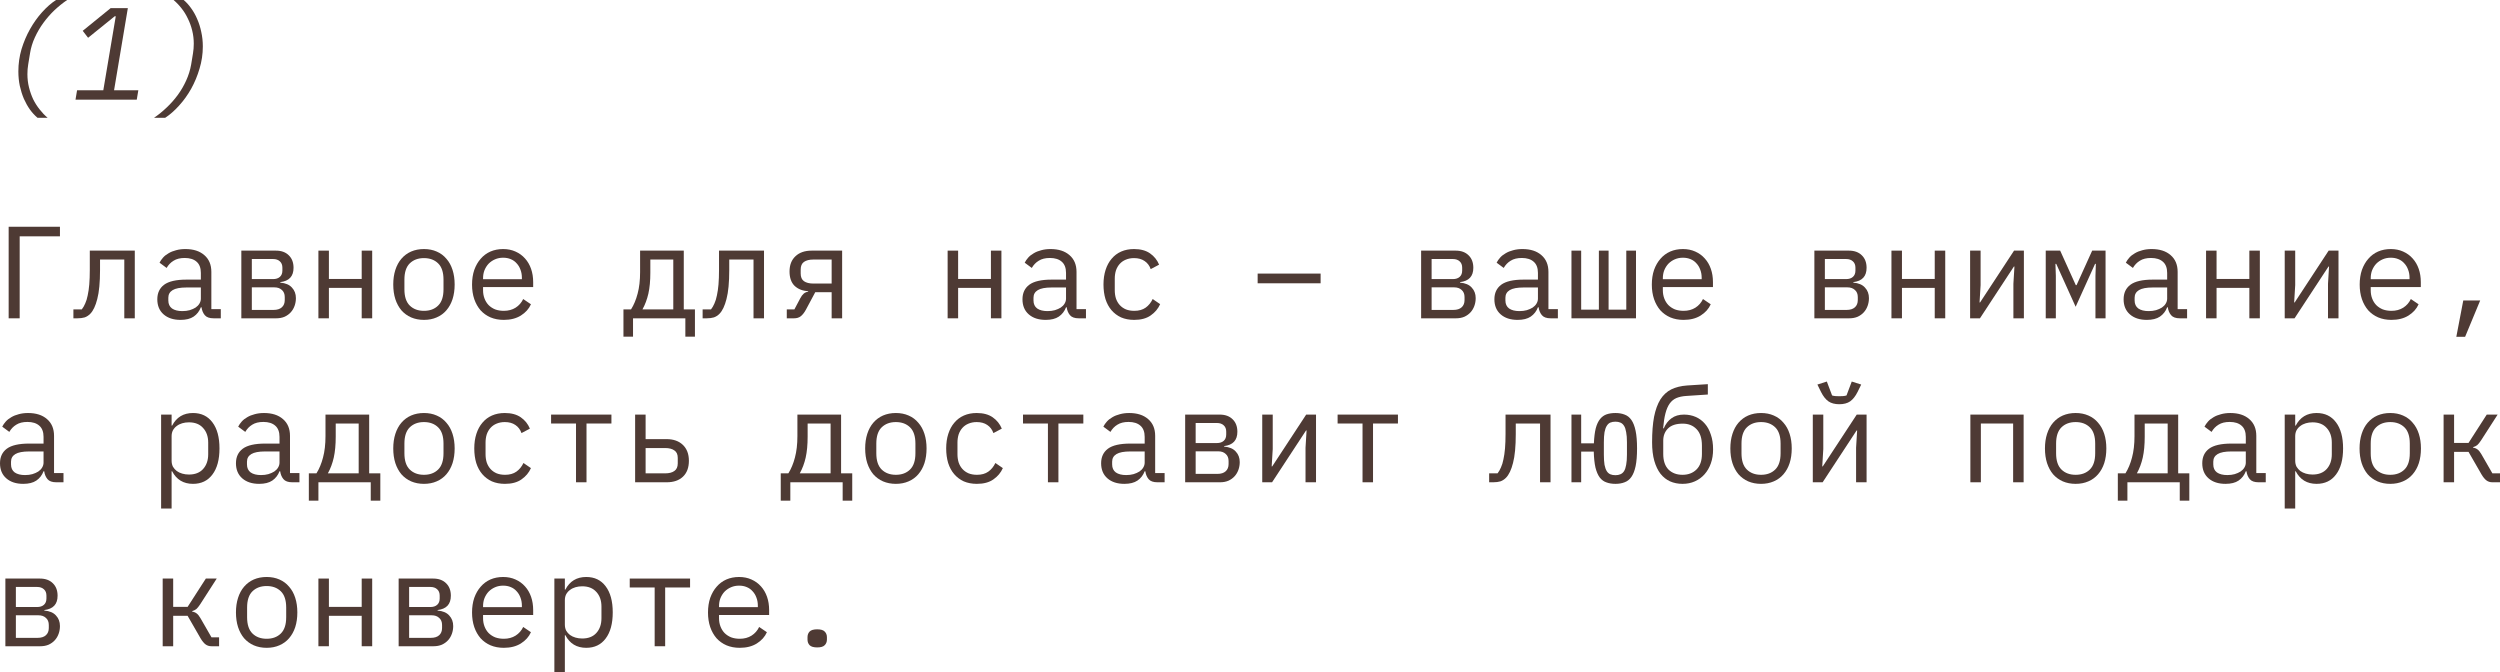 <?xml version="1.0" encoding="UTF-8"?> <svg xmlns="http://www.w3.org/2000/svg" viewBox="0 0 228.707 61.52" fill="none"><path d="M1.68 6.528C1.68 5.832 1.776 5.156 1.968 4.5C2.168 3.844 2.428 3.232 2.748 2.664C3.068 2.096 3.432 1.584 3.84 1.128C4.256 0.664 4.684 0.288 5.124 0H6.144C5.744 0.272 5.356 0.584 4.98 0.936C4.612 1.288 4.276 1.672 3.972 2.088C3.668 2.504 3.408 2.948 3.192 3.42C2.976 3.884 2.828 4.368 2.748 4.872L2.58 5.892C2.532 6.18 2.508 6.476 2.508 6.78C2.508 7.204 2.556 7.608 2.652 7.992C2.748 8.376 2.876 8.74 3.036 9.084C3.204 9.42 3.4 9.728 3.624 10.008C3.848 10.296 4.092 10.552 4.356 10.776H3.432C3.184 10.568 2.952 10.316 2.736 10.02C2.528 9.724 2.344 9.396 2.184 9.036C2.032 8.676 1.908 8.284 1.812 7.86C1.724 7.436 1.68 6.992 1.68 6.528Z" fill="#4E3A34"></path><path d="M6.907 9.12L7.051 8.256H9.451L10.591 1.488H10.495L8.059 3.456L7.567 2.82L10.123 0.744H11.695L10.435 8.256H12.655L12.511 9.12H6.907Z" fill="#4E3A34"></path><path d="M18.555 4.248C18.555 4.944 18.455 5.62 18.255 6.276C18.063 6.932 17.807 7.548 17.487 8.124C17.167 8.692 16.799 9.204 16.383 9.66C15.975 10.116 15.551 10.488 15.111 10.776H14.091C14.491 10.504 14.875 10.192 15.243 9.84C15.619 9.488 15.959 9.104 16.263 8.688C16.567 8.272 16.823 7.832 17.031 7.368C17.247 6.896 17.399 6.408 17.487 5.904L17.655 4.884C17.703 4.596 17.727 4.3 17.727 3.996C17.727 3.58 17.679 3.18 17.583 2.796C17.487 2.404 17.355 2.04 17.187 1.704C17.027 1.36 16.835 1.048 16.611 0.768C16.387 0.48 16.143 0.224 15.879 0H16.803C17.051 0.208 17.279 0.46 17.487 0.756C17.703 1.052 17.887 1.38 18.039 1.74C18.199 2.1 18.323 2.492 18.411 2.916C18.507 3.34 18.555 3.784 18.555 4.248Z" fill="#4E3A34"></path><path d="M0.792 20.744H5.484V21.62H1.8V29.12H0.792V20.744Z" fill="#4E3A34"></path><path d="M6.715 28.304H7.483C7.603 28.152 7.707 27.972 7.795 27.764C7.891 27.556 7.967 27.308 8.023 27.02C8.087 26.732 8.135 26.4 8.167 26.024C8.199 25.64 8.215 25.196 8.215 24.692V22.928H12.331V29.12H11.371V23.744H9.151V24.716C9.151 25.836 9.067 26.716 8.899 27.356C8.739 27.988 8.523 28.44 8.251 28.712C8.099 28.864 7.931 28.972 7.747 29.036C7.563 29.092 7.343 29.12 7.087 29.12H6.715V28.304Z" fill="#4E3A34"></path><path d="M19.539 29.12C19.163 29.12 18.895 29.024 18.735 28.832C18.575 28.64 18.475 28.4 18.435 28.112H18.375C18.239 28.472 18.019 28.756 17.715 28.964C17.419 29.164 17.019 29.264 16.515 29.264C15.867 29.264 15.351 29.096 14.967 28.76C14.583 28.424 14.391 27.964 14.391 27.38C14.391 26.804 14.599 26.36 15.015 26.048C15.439 25.736 16.119 25.58 17.055 25.58H18.375V24.968C18.375 24.512 18.247 24.172 17.991 23.948C17.735 23.716 17.371 23.6 16.899 23.6C16.483 23.6 16.143 23.684 15.879 23.852C15.615 24.012 15.403 24.232 15.243 24.512L14.595 24.032C14.675 23.872 14.783 23.716 14.919 23.564C15.055 23.412 15.223 23.28 15.423 23.168C15.623 23.048 15.851 22.956 16.107 22.892C16.363 22.82 16.647 22.784 16.959 22.784C17.687 22.784 18.263 22.968 18.687 23.336C19.119 23.704 19.335 24.216 19.335 24.872V28.28H20.199V29.12H19.539ZM16.683 28.46C16.931 28.46 17.155 28.432 17.355 28.376C17.563 28.312 17.743 28.232 17.895 28.136C18.047 28.032 18.163 27.912 18.243 27.776C18.331 27.632 18.375 27.48 18.375 27.32V26.3H17.055C16.479 26.3 16.059 26.38 15.795 26.54C15.531 26.7 15.399 26.932 15.399 27.236V27.488C15.399 27.808 15.511 28.052 15.735 28.22C15.967 28.38 16.283 28.46 16.683 28.46Z" fill="#4E3A34"></path><path d="M22.078 22.928H25.234C25.738 22.928 26.134 23.072 26.422 23.36C26.71 23.64 26.854 24.02 26.854 24.5C26.854 25.276 26.45 25.712 25.642 25.808V25.856C26.122 25.896 26.478 26.048 26.71 26.312C26.95 26.568 27.07 26.888 27.07 27.272C27.07 27.52 27.03 27.756 26.95 27.98C26.87 28.204 26.754 28.4 26.602 28.568C26.45 28.736 26.262 28.872 26.038 28.976C25.814 29.072 25.558 29.12 25.27 29.12H22.078V22.928ZM25.03 28.352C25.358 28.352 25.61 28.272 25.786 28.112C25.962 27.952 26.05 27.732 26.05 27.452V27.176C26.05 26.896 25.962 26.68 25.786 26.528C25.618 26.368 25.39 26.288 25.102 26.288H23.038V28.352H25.03ZM24.982 25.532C25.246 25.532 25.454 25.464 25.606 25.328C25.758 25.192 25.834 25 25.834 24.752V24.488C25.834 24.24 25.758 24.048 25.606 23.912C25.454 23.768 25.246 23.696 24.982 23.696H23.038V25.532H24.982Z" fill="#4E3A34"></path><path d="M29.129 22.928H30.089V25.52H33.089V22.928H34.049V29.12H33.089V26.336H30.089V29.12H29.129V22.928Z" fill="#4E3A34"></path><path d="M38.784 29.264C38.353 29.264 37.961 29.188 37.609 29.036C37.264 28.884 36.969 28.668 36.721 28.388C36.481 28.1 36.297 27.76 36.168 27.368C36.04 26.968 35.976 26.52 35.976 26.024C35.976 25.536 36.04 25.092 36.168 24.692C36.297 24.292 36.481 23.952 36.721 23.672C36.969 23.384 37.264 23.164 37.609 23.012C37.961 22.86 38.353 22.784 38.784 22.784C39.217 22.784 39.605 22.86 39.948 23.012C40.301 23.164 40.597 23.384 40.837 23.672C41.085 23.952 41.272 24.292 41.4 24.692C41.528 25.092 41.593 25.536 41.593 26.024C41.593 26.52 41.528 26.968 41.4 27.368C41.272 27.76 41.085 28.1 40.837 28.388C40.597 28.668 40.301 28.884 39.948 29.036C39.605 29.188 39.217 29.264 38.784 29.264ZM38.784 28.436C39.321 28.436 39.753 28.276 40.08 27.956C40.409 27.636 40.573 27.14 40.573 26.468V25.58C40.573 24.908 40.409 24.412 40.08 24.092C39.753 23.772 39.321 23.612 38.784 23.612C38.249 23.612 37.817 23.772 37.488 24.092C37.161 24.412 36.997 24.908 36.997 25.58V26.468C36.997 27.14 37.161 27.636 37.488 27.956C37.817 28.276 38.249 28.436 38.784 28.436Z" fill="#4E3A34"></path><path d="M46.088 29.264C45.64 29.264 45.236 29.188 44.876 29.036C44.524 28.884 44.22 28.668 43.964 28.388C43.716 28.1 43.524 27.76 43.388 27.368C43.252 26.968 43.184 26.524 43.184 26.036C43.184 25.54 43.252 25.092 43.388 24.692C43.532 24.292 43.728 23.952 43.976 23.672C44.224 23.384 44.52 23.164 44.864 23.012C45.216 22.86 45.604 22.784 46.028 22.784C46.444 22.784 46.82 22.86 47.156 23.012C47.5 23.164 47.792 23.376 48.032 23.648C48.272 23.912 48.456 24.228 48.584 24.596C48.712 24.964 48.776 25.368 48.776 25.808V26.264H44.192V26.552C44.192 26.824 44.236 27.076 44.324 27.308C44.412 27.54 44.536 27.74 44.696 27.908C44.864 28.076 45.064 28.208 45.296 28.304C45.536 28.392 45.8 28.436 46.088 28.436C46.504 28.436 46.864 28.34 47.168 28.148C47.472 27.956 47.704 27.692 47.864 27.356L48.572 27.836C48.388 28.252 48.08 28.596 47.648 28.868C47.224 29.132 46.704 29.264 46.088 29.264ZM46.028 23.576C45.764 23.576 45.52 23.624 45.296 23.72C45.072 23.816 44.876 23.948 44.708 24.116C44.548 24.284 44.42 24.484 44.324 24.716C44.236 24.94 44.192 25.188 44.192 25.46V25.544H47.744V25.412C47.744 25.14 47.7 24.892 47.612 24.668C47.532 24.444 47.416 24.252 47.264 24.092C47.12 23.924 46.94 23.796 46.724 23.708C46.516 23.62 46.284 23.576 46.028 23.576Z" fill="#4E3A34"></path><path d="M57.035 28.304H57.73C57.987 27.896 58.187 27.416 58.331 26.864C58.483 26.304 58.558 25.648 58.558 24.896V22.928H62.554V28.304H63.575V30.8H62.698V29.12H57.911V30.8H57.035V28.304ZM61.594 28.304V23.744H59.495V24.944C59.495 25.688 59.435 26.328 59.315 26.864C59.194 27.392 59.014 27.872 58.774 28.304H61.594Z" fill="#4E3A34"></path><path d="M64.278 28.304H65.046C65.166 28.152 65.27 27.972 65.358 27.764C65.454 27.556 65.53 27.308 65.586 27.02C65.65 26.732 65.698 26.4 65.73 26.024C65.762 25.64 65.778 25.196 65.778 24.692V22.928H69.894V29.12H68.934V23.744H66.714V24.716C66.714 25.836 66.63 26.716 66.462 27.356C66.302 27.988 66.086 28.44 65.814 28.712C65.662 28.864 65.494 28.972 65.31 29.036C65.126 29.092 64.906 29.12 64.65 29.12H64.278V28.304Z" fill="#4E3A34"></path><path d="M71.977 28.304H72.673L73.213 27.284C73.309 27.1 73.413 26.96 73.525 26.864C73.637 26.768 73.773 26.708 73.933 26.684V26.636C73.429 26.612 73.017 26.452 72.697 26.156C72.385 25.852 72.229 25.412 72.229 24.836C72.229 24.244 72.409 23.78 72.769 23.444C73.129 23.1 73.625 22.928 74.257 22.928H77.041V29.12H76.081V26.732H74.581L73.729 28.328C73.585 28.592 73.429 28.792 73.261 28.928C73.101 29.056 72.893 29.12 72.637 29.12H71.977V28.304ZM76.081 23.744H74.401C74.041 23.744 73.757 23.816 73.549 23.96C73.349 24.104 73.249 24.336 73.249 24.656V25.028C73.249 25.348 73.349 25.58 73.549 25.724C73.757 25.868 74.041 25.94 74.401 25.94H76.081V23.744Z" fill="#4E3A34"></path><path d="M86.692 22.928H87.652V25.52H90.652V22.928H91.612V29.12H90.652V26.336H87.652V29.12H86.692V22.928Z" fill="#4E3A34"></path><path d="M98.687 29.12C98.311 29.12 98.043 29.024 97.883 28.832C97.723 28.64 97.623 28.4 97.583 28.112H97.523C97.387 28.472 97.167 28.756 96.863 28.964C96.567 29.164 96.167 29.264 95.663 29.264C95.015 29.264 94.499 29.096 94.115 28.76C93.731 28.424 93.539 27.964 93.539 27.38C93.539 26.804 93.747 26.36 94.163 26.048C94.587 25.736 95.267 25.58 96.203 25.58H97.523V24.968C97.523 24.512 97.395 24.172 97.139 23.948C96.883 23.716 96.519 23.6 96.047 23.6C95.631 23.6 95.291 23.684 95.027 23.852C94.763 24.012 94.551 24.232 94.391 24.512L93.743 24.032C93.823 23.872 93.931 23.716 94.067 23.564C94.203 23.412 94.371 23.28 94.571 23.168C94.771 23.048 94.999 22.956 95.255 22.892C95.511 22.82 95.795 22.784 96.107 22.784C96.835 22.784 97.411 22.968 97.835 23.336C98.267 23.704 98.483 24.216 98.483 24.872V28.28H99.347V29.12H98.687ZM95.831 28.46C96.079 28.46 96.303 28.432 96.503 28.376C96.711 28.312 96.891 28.232 97.043 28.136C97.195 28.032 97.311 27.912 97.391 27.776C97.479 27.632 97.523 27.48 97.523 27.32V26.3H96.203C95.627 26.3 95.207 26.38 94.943 26.54C94.679 26.7 94.547 26.932 94.547 27.236V27.488C94.547 27.808 94.659 28.052 94.883 28.22C95.115 28.38 95.431 28.46 95.831 28.46Z" fill="#4E3A34"></path><path d="M103.758 29.264C103.31 29.264 102.91 29.188 102.558 29.036C102.214 28.876 101.922 28.656 101.682 28.376C101.442 28.096 101.258 27.756 101.13 27.356C101.01 26.956 100.95 26.512 100.95 26.024C100.95 25.536 101.014 25.092 101.142 24.692C101.27 24.292 101.454 23.952 101.694 23.672C101.934 23.384 102.226 23.164 102.57 23.012C102.914 22.86 103.306 22.784 103.746 22.784C104.346 22.784 104.834 22.916 105.21 23.18C105.586 23.444 105.862 23.788 106.038 24.212L105.27 24.62C105.158 24.3 104.97 24.052 104.706 23.876C104.45 23.7 104.13 23.612 103.746 23.612C103.466 23.612 103.214 23.66 102.99 23.756C102.774 23.844 102.59 23.972 102.438 24.14C102.286 24.308 102.17 24.508 102.09 24.74C102.018 24.972 101.982 25.224 101.982 25.496V26.552C101.982 26.824 102.018 27.076 102.09 27.308C102.17 27.54 102.286 27.74 102.438 27.908C102.59 28.076 102.778 28.208 103.002 28.304C103.226 28.392 103.482 28.436 103.77 28.436C104.186 28.436 104.53 28.34 104.802 28.148C105.074 27.956 105.29 27.692 105.45 27.356L106.134 27.824C105.95 28.24 105.662 28.584 105.27 28.856C104.886 29.128 104.382 29.264 103.758 29.264Z" fill="#4E3A34"></path><path d="M115.053 25.916V25.028H120.813V25.916H115.053Z" fill="#4E3A34"></path><path d="M130.008 22.928H133.164C133.668 22.928 134.064 23.072 134.352 23.36C134.64 23.64 134.784 24.02 134.784 24.5C134.784 25.276 134.38 25.712 133.572 25.808V25.856C134.052 25.896 134.408 26.048 134.64 26.312C134.88 26.568 135 26.888 135 27.272C135 27.52 134.96 27.756 134.88 27.98C134.8 28.204 134.684 28.4 134.532 28.568C134.38 28.736 134.192 28.872 133.968 28.976C133.744 29.072 133.488 29.12 133.2 29.12H130.008V22.928ZM132.96 28.352C133.288 28.352 133.54 28.272 133.716 28.112C133.892 27.952 133.98 27.732 133.98 27.452V27.176C133.98 26.896 133.892 26.68 133.716 26.528C133.548 26.368 133.32 26.288 133.032 26.288H130.968V28.352H132.96ZM132.912 25.532C133.176 25.532 133.384 25.464 133.536 25.328C133.688 25.192 133.764 25 133.764 24.752V24.488C133.764 24.24 133.688 24.048 133.536 23.912C133.384 23.768 133.176 23.696 132.912 23.696H130.968V25.532H132.912Z" fill="#4E3A34"></path><path d="M141.859 29.12C141.483 29.12 141.215 29.024 141.055 28.832C140.895 28.64 140.795 28.4 140.755 28.112H140.695C140.559 28.472 140.339 28.756 140.035 28.964C139.739 29.164 139.339 29.264 138.835 29.264C138.187 29.264 137.671 29.096 137.287 28.76C136.903 28.424 136.711 27.964 136.711 27.38C136.711 26.804 136.919 26.36 137.335 26.048C137.759 25.736 138.439 25.58 139.375 25.58H140.695V24.968C140.695 24.512 140.567 24.172 140.311 23.948C140.055 23.716 139.691 23.6 139.219 23.6C138.803 23.6 138.463 23.684 138.199 23.852C137.935 24.012 137.723 24.232 137.563 24.512L136.915 24.032C136.995 23.872 137.103 23.716 137.239 23.564C137.375 23.412 137.543 23.28 137.743 23.168C137.943 23.048 138.171 22.956 138.427 22.892C138.683 22.82 138.967 22.784 139.279 22.784C140.007 22.784 140.583 22.968 141.007 23.336C141.439 23.704 141.655 24.216 141.655 24.872V28.28H142.519V29.12H141.859ZM139.003 28.46C139.251 28.46 139.475 28.432 139.675 28.376C139.883 28.312 140.063 28.232 140.215 28.136C140.367 28.032 140.483 27.912 140.563 27.776C140.651 27.632 140.695 27.48 140.695 27.32V26.3H139.375C138.799 26.3 138.379 26.38 138.115 26.54C137.851 26.7 137.719 26.932 137.719 27.236V27.488C137.719 27.808 137.831 28.052 138.055 28.22C138.287 28.38 138.603 28.46 139.003 28.46Z" fill="#4E3A34"></path><path d="M143.762 22.928H144.65V28.328H146.27V22.928H147.158V28.328H148.778V22.928H149.666V29.12H143.762V22.928Z" fill="#4E3A34"></path><path d="M154.018 29.264C153.57 29.264 153.165 29.188 152.806 29.036C152.454 28.884 152.15 28.668 151.893 28.388C151.646 28.1 151.454 27.76 151.318 27.368C151.182 26.968 151.114 26.524 151.114 26.036C151.114 25.54 151.182 25.092 151.318 24.692C151.462 24.292 151.658 23.952 151.905 23.672C152.154 23.384 152.45 23.164 152.794 23.012C153.145 22.86 153.534 22.784 153.958 22.784C154.373 22.784 154.75 22.86 155.086 23.012C155.43 23.164 155.721 23.376 155.961 23.648C156.202 23.912 156.386 24.228 156.514 24.596C156.642 24.964 156.706 25.368 156.706 25.808V26.264H152.122V26.552C152.122 26.824 152.166 27.076 152.254 27.308C152.342 27.54 152.466 27.74 152.626 27.908C152.794 28.076 152.994 28.208 153.225 28.304C153.466 28.392 153.73 28.436 154.018 28.436C154.433 28.436 154.794 28.34 155.098 28.148C155.402 27.956 155.634 27.692 155.793 27.356L156.502 27.836C156.318 28.252 156.01 28.596 155.578 28.868C155.154 29.132 154.633 29.264 154.018 29.264ZM153.958 23.576C153.694 23.576 153.45 23.624 153.225 23.72C153.002 23.816 152.806 23.948 152.638 24.116C152.478 24.284 152.35 24.484 152.254 24.716C152.166 24.94 152.122 25.188 152.122 25.46V25.544H155.674V25.412C155.674 25.14 155.63 24.892 155.542 24.668C155.462 24.444 155.346 24.252 155.194 24.092C155.05 23.924 154.87 23.796 154.653 23.708C154.445 23.62 154.214 23.576 153.958 23.576Z" fill="#4E3A34"></path><path d="M165.984 22.928H169.14C169.644 22.928 170.04 23.072 170.328 23.36C170.616 23.64 170.76 24.02 170.76 24.5C170.76 25.276 170.356 25.712 169.548 25.808V25.856C170.028 25.896 170.384 26.048 170.616 26.312C170.856 26.568 170.976 26.888 170.976 27.272C170.976 27.52 170.936 27.756 170.856 27.98C170.776 28.204 170.66 28.4 170.508 28.568C170.356 28.736 170.168 28.872 169.944 28.976C169.72 29.072 169.464 29.12 169.176 29.12H165.984V22.928ZM168.936 28.352C169.264 28.352 169.516 28.272 169.692 28.112C169.868 27.952 169.956 27.732 169.956 27.452V27.176C169.956 26.896 169.868 26.68 169.692 26.528C169.524 26.368 169.296 26.288 169.008 26.288H166.944V28.352H168.936ZM168.888 25.532C169.152 25.532 169.36 25.464 169.512 25.328C169.664 25.192 169.74 25 169.74 24.752V24.488C169.74 24.24 169.664 24.048 169.512 23.912C169.36 23.768 169.152 23.696 168.888 23.696H166.944V25.532H168.888Z" fill="#4E3A34"></path><path d="M173.035 22.928H173.996V25.52H176.995V22.928H177.956V29.12H176.995V26.336H173.996V29.12H173.035V22.928Z" fill="#4E3A34"></path><path d="M180.231 22.928H181.191V26.084L181.095 27.668H181.143L184.251 22.928H185.151V29.12H184.191V25.964L184.287 24.38H184.239L181.131 29.12H180.231V22.928Z" fill="#4E3A34"></path><path d="M187.15 22.928H188.47L189.898 26.084H189.97L191.398 22.928H192.622V29.12H191.698V25.244L191.734 24.14H191.662L189.886 28.064L188.11 24.14H188.038L188.074 25.244V29.12H187.15V22.928Z" fill="#4E3A34"></path><path d="M199.422 29.12C199.045 29.12 198.777 29.024 198.617 28.832C198.457 28.64 198.357 28.4 198.317 28.112H198.258C198.122 28.472 197.901 28.756 197.597 28.964C197.301 29.164 196.902 29.264 196.397 29.264C195.749 29.264 195.233 29.096 194.849 28.76C194.465 28.424 194.274 27.964 194.274 27.38C194.274 26.804 194.481 26.36 194.897 26.048C195.321 25.736 196.001 25.58 196.938 25.58H198.258V24.968C198.258 24.512 198.13 24.172 197.873 23.948C197.617 23.716 197.253 23.6 196.782 23.6C196.365 23.6 196.025 23.684 195.761 23.852C195.498 24.012 195.286 24.232 195.125 24.512L194.477 24.032C194.557 23.872 194.665 23.716 194.801 23.564C194.937 23.412 195.105 23.28 195.306 23.168C195.506 23.048 195.733 22.956 195.989 22.892C196.245 22.82 196.529 22.784 196.842 22.784C197.569 22.784 198.146 22.968 198.569 23.336C199.001 23.704 199.217 24.216 199.217 24.872V28.28H200.081V29.12H199.422ZM196.566 28.46C196.814 28.46 197.037 28.432 197.237 28.376C197.445 28.312 197.625 28.232 197.777 28.136C197.929 28.032 198.046 27.912 198.126 27.776C198.214 27.632 198.258 27.48 198.258 27.32V26.3H196.938C196.361 26.3 195.941 26.38 195.677 26.54C195.414 26.7 195.281 26.932 195.281 27.236V27.488C195.281 27.808 195.394 28.052 195.617 28.22C195.849 28.38 196.165 28.46 196.566 28.46Z" fill="#4E3A34"></path><path d="M201.817 22.928H202.777V25.52H205.777V22.928H206.737V29.12H205.777V26.336H202.777V29.12H201.817V22.928Z" fill="#4E3A34"></path><path d="M209.012 22.928H209.972V26.084L209.876 27.668H209.924L213.032 22.928H213.932V29.12H212.972V25.964L213.068 24.38H213.02L209.912 29.12H209.012V22.928Z" fill="#4E3A34"></path><path d="M218.775 29.264C218.327 29.264 217.923 29.188 217.563 29.036C217.211 28.884 216.907 28.668 216.651 28.388C216.403 28.1 216.211 27.76 216.075 27.368C215.939 26.968 215.871 26.524 215.871 26.036C215.871 25.54 215.939 25.092 216.075 24.692C216.219 24.292 216.415 23.952 216.663 23.672C216.911 23.384 217.207 23.164 217.551 23.012C217.903 22.86 218.291 22.784 218.715 22.784C219.131 22.784 219.507 22.86 219.843 23.012C220.187 23.164 220.479 23.376 220.719 23.648C220.959 23.912 221.143 24.228 221.271 24.596C221.399 24.964 221.463 25.368 221.463 25.808V26.264H216.88V26.552C216.88 26.824 216.923 27.076 217.011 27.308C217.099 27.54 217.223 27.74 217.383 27.908C217.551 28.076 217.751 28.208 217.983 28.304C218.223 28.392 218.487 28.436 218.775 28.436C219.191 28.436 219.551 28.34 219.855 28.148C220.159 27.956 220.391 27.692 220.551 27.356L221.259 27.836C221.075 28.252 220.767 28.596 220.335 28.868C219.911 29.132 219.391 29.264 218.775 29.264ZM218.715 23.576C218.451 23.576 218.207 23.624 217.983 23.72C217.759 23.816 217.563 23.948 217.395 24.116C217.235 24.284 217.107 24.484 217.011 24.716C216.923 24.94 216.88 25.188 216.88 25.46V25.544H220.431V25.412C220.431 25.14 220.387 24.892 220.299 24.668C220.219 24.444 220.103 24.252 219.951 24.092C219.807 23.924 219.627 23.796 219.411 23.708C219.203 23.62 218.971 23.576 218.715 23.576Z" fill="#4E3A34"></path><path d="M225.347 27.488H226.895L225.515 30.812H224.711L225.347 27.488Z" fill="#4E3A34"></path><path d="M5.148 44.12C4.772 44.12 4.504 44.024 4.344 43.832C4.184 43.64 4.084 43.4 4.044 43.112H3.984C3.848 43.472 3.628 43.756 3.324 43.964C3.028 44.164 2.628 44.264 2.124 44.264C1.476 44.264 0.96 44.096 0.576 43.76C0.192 43.424 0 42.964 0 42.38C0 41.804 0.208 41.36 0.624 41.048C1.048 40.736 1.728 40.58 2.664 40.58H3.984V39.968C3.984 39.512 3.856 39.172 3.6 38.948C3.344 38.716 2.98 38.6 2.508 38.6C2.092 38.6 1.752 38.684 1.488 38.852C1.224 39.012 1.012 39.232 0.852 39.512L0.204 39.032C0.284 38.872 0.392 38.716 0.528 38.564C0.664 38.412 0.832 38.28 1.032 38.168C1.232 38.048 1.46 37.956 1.716 37.892C1.972 37.82 2.256 37.784 2.568 37.784C3.296 37.784 3.872 37.968 4.296 38.336C4.728 38.704 4.944 39.216 4.944 39.872V43.28H5.808V44.12H5.148ZM2.292 43.46C2.54 43.46 2.764 43.432 2.964 43.376C3.172 43.312 3.352 43.232 3.504 43.136C3.656 43.032 3.772 42.912 3.852 42.776C3.94 42.632 3.984 42.48 3.984 42.32V41.3H2.664C2.088 41.3 1.668 41.38 1.404 41.54C1.14 41.7 1.008 41.932 1.008 42.236V42.488C1.008 42.808 1.12 43.052 1.344 43.22C1.576 43.38 1.892 43.46 2.292 43.46Z" fill="#4E3A34"></path><path d="M14.739 37.928H15.699V38.936H15.747C16.147 38.168 16.783 37.784 17.655 37.784C18.415 37.784 19.007 38.068 19.431 38.636C19.863 39.204 20.079 40 20.079 41.024C20.079 42.048 19.863 42.844 19.431 43.412C19.007 43.98 18.415 44.264 17.655 44.264C16.783 44.264 16.147 43.88 15.747 43.112H15.699V46.52H14.739V37.928ZM17.283 43.412C17.843 43.412 18.275 43.244 18.579 42.908C18.891 42.564 19.047 42.112 19.047 41.552V40.496C19.047 39.936 18.891 39.488 18.579 39.152C18.275 38.808 17.843 38.636 17.283 38.636C17.067 38.636 16.863 38.664 16.671 38.72C16.479 38.776 16.311 38.86 16.167 38.972C16.023 39.076 15.907 39.208 15.819 39.368C15.739 39.52 15.699 39.7 15.699 39.908V42.14C15.699 42.348 15.739 42.532 15.819 42.692C15.907 42.844 16.023 42.976 16.167 43.088C16.311 43.192 16.479 43.272 16.671 43.328C16.863 43.384 17.067 43.412 17.283 43.412Z" fill="#4E3A34"></path><path d="M26.734 44.12C26.358 44.12 26.09 44.024 25.93 43.832C25.77 43.64 25.67 43.4 25.63 43.112H25.57C25.434 43.472 25.214 43.756 24.91 43.964C24.614 44.164 24.214 44.264 23.71 44.264C23.062 44.264 22.546 44.096 22.162 43.76C21.778 43.424 21.586 42.964 21.586 42.38C21.586 41.804 21.794 41.36 22.21 41.048C22.634 40.736 23.314 40.58 24.25 40.58H25.57V39.968C25.57 39.512 25.442 39.172 25.186 38.948C24.93 38.716 24.566 38.6 24.094 38.6C23.678 38.6 23.338 38.684 23.074 38.852C22.81 39.012 22.598 39.232 22.438 39.512L21.79 39.032C21.87 38.872 21.978 38.716 22.114 38.564C22.25 38.412 22.418 38.28 22.618 38.168C22.818 38.048 23.046 37.956 23.302 37.892C23.558 37.82 23.842 37.784 24.154 37.784C24.882 37.784 25.458 37.968 25.882 38.336C26.314 38.704 26.53 39.216 26.53 39.872V43.28H27.394V44.12H26.734ZM23.878 43.46C24.126 43.46 24.35 43.432 24.55 43.376C24.758 43.312 24.938 43.232 25.09 43.136C25.242 43.032 25.358 42.912 25.438 42.776C25.526 42.632 25.57 42.48 25.57 42.32V41.3H24.25C23.674 41.3 23.254 41.38 22.99 41.54C22.726 41.7 22.594 41.932 22.594 42.236V42.488C22.594 42.808 22.706 43.052 22.93 43.22C23.162 43.38 23.478 43.46 23.878 43.46Z" fill="#4E3A34"></path><path d="M28.253 43.304H28.949C29.205 42.896 29.405 42.416 29.549 41.864C29.701 41.304 29.777 40.648 29.777 39.896V37.928H33.773V43.304H34.793V45.8H33.917V44.12H29.129V45.8H28.253V43.304ZM32.813 43.304V38.744H30.713V39.944C30.713 40.688 30.653 41.328 30.533 41.864C30.413 42.392 30.233 42.872 29.993 43.304H32.813Z" fill="#4E3A34"></path><path d="M38.784 44.264C38.353 44.264 37.961 44.188 37.609 44.036C37.264 43.884 36.969 43.668 36.721 43.388C36.481 43.1 36.297 42.76 36.168 42.368C36.04 41.968 35.976 41.52 35.976 41.024C35.976 40.536 36.04 40.092 36.168 39.692C36.297 39.292 36.481 38.952 36.721 38.672C36.969 38.384 37.264 38.164 37.609 38.012C37.961 37.86 38.353 37.784 38.784 37.784C39.217 37.784 39.605 37.86 39.948 38.012C40.301 38.164 40.597 38.384 40.837 38.672C41.085 38.952 41.272 39.292 41.4 39.692C41.528 40.092 41.593 40.536 41.593 41.024C41.593 41.52 41.528 41.968 41.4 42.368C41.272 42.76 41.085 43.1 40.837 43.388C40.597 43.668 40.301 43.884 39.948 44.036C39.605 44.188 39.217 44.264 38.784 44.264ZM38.784 43.436C39.321 43.436 39.753 43.276 40.08 42.956C40.409 42.636 40.573 42.14 40.573 41.468V40.58C40.573 39.908 40.409 39.412 40.08 39.092C39.753 38.772 39.321 38.612 38.784 38.612C38.249 38.612 37.817 38.772 37.488 39.092C37.161 39.412 36.997 39.908 36.997 40.58V41.468C36.997 42.14 37.161 42.636 37.488 42.956C37.817 43.276 38.249 43.436 38.784 43.436Z" fill="#4E3A34"></path><path d="M46.196 44.264C45.748 44.264 45.348 44.188 44.996 44.036C44.652 43.876 44.36 43.656 44.12 43.376C43.88 43.096 43.696 42.756 43.568 42.356C43.448 41.956 43.388 41.512 43.388 41.024C43.388 40.536 43.452 40.092 43.58 39.692C43.708 39.292 43.892 38.952 44.132 38.672C44.372 38.384 44.664 38.164 45.008 38.012C45.352 37.86 45.744 37.784 46.184 37.784C46.784 37.784 47.272 37.916 47.648 38.18C48.024 38.444 48.3 38.788 48.476 39.212L47.708 39.62C47.596 39.3 47.408 39.052 47.144 38.876C46.888 38.7 46.568 38.612 46.184 38.612C45.904 38.612 45.652 38.66 45.428 38.756C45.212 38.844 45.028 38.972 44.876 39.14C44.724 39.308 44.608 39.508 44.528 39.74C44.456 39.972 44.42 40.224 44.42 40.496V41.552C44.42 41.824 44.456 42.076 44.528 42.308C44.608 42.54 44.724 42.74 44.876 42.908C45.028 43.076 45.216 43.208 45.44 43.304C45.664 43.392 45.92 43.436 46.208 43.436C46.624 43.436 46.968 43.34 47.24 43.148C47.512 42.956 47.728 42.692 47.888 42.356L48.572 42.824C48.388 43.24 48.1 43.584 47.708 43.856C47.324 44.128 46.82 44.264 46.196 44.264Z" fill="#4E3A34"></path><path d="M52.695 38.744H50.415V37.928H55.935V38.744H53.655V44.12H52.695V38.744Z" fill="#4E3A34"></path><path d="M58.103 37.928H59.062V40.172H60.983C61.606 40.172 62.103 40.348 62.471 40.7C62.838 41.052 63.022 41.536 63.022 42.152C63.022 42.776 62.842 43.26 62.483 43.604C62.123 43.948 61.626 44.12 60.995 44.12H58.103V37.928ZM60.851 43.304C61.21 43.304 61.49 43.232 61.69 43.088C61.899 42.944 62.003 42.712 62.003 42.392V41.888C62.003 41.568 61.899 41.34 61.69 41.204C61.49 41.06 61.21 40.988 60.851 40.988H59.062V43.304H60.851Z" fill="#4E3A34"></path><path d="M71.425 43.304H72.121C72.377 42.896 72.577 42.416 72.721 41.864C72.873 41.304 72.949 40.648 72.949 39.896V37.928H76.945V43.304H77.965V45.8H77.089V44.12H72.301V45.8H71.425V43.304ZM75.985 43.304V38.744H73.885V39.944C73.885 40.688 73.825 41.328 73.705 41.864C73.585 42.392 73.405 42.872 73.165 43.304H75.985Z" fill="#4E3A34"></path><path d="M81.956 44.264C81.524 44.264 81.133 44.188 80.78 44.036C80.436 43.884 80.14 43.668 79.892 43.388C79.653 43.1 79.468 42.76 79.34 42.368C79.212 41.968 79.148 41.52 79.148 41.024C79.148 40.536 79.212 40.092 79.34 39.692C79.468 39.292 79.653 38.952 79.892 38.672C80.14 38.384 80.436 38.164 80.78 38.012C81.133 37.86 81.524 37.784 81.956 37.784C82.389 37.784 82.776 37.86 83.12 38.012C83.472 38.164 83.769 38.384 84.008 38.672C84.256 38.952 84.444 39.292 84.572 39.692C84.7 40.092 84.764 40.536 84.764 41.024C84.764 41.52 84.7 41.968 84.572 42.368C84.444 42.76 84.256 43.1 84.008 43.388C83.769 43.668 83.472 43.884 83.12 44.036C82.776 44.188 82.389 44.264 81.956 44.264ZM81.956 43.436C82.493 43.436 82.924 43.276 83.252 42.956C83.581 42.636 83.745 42.14 83.745 41.468V40.58C83.745 39.908 83.581 39.412 83.252 39.092C82.924 38.772 82.493 38.612 81.956 38.612C81.42 38.612 80.989 38.772 80.66 39.092C80.332 39.412 80.168 39.908 80.168 40.58V41.468C80.168 42.14 80.332 42.636 80.66 42.956C80.989 43.276 81.42 43.436 81.956 43.436Z" fill="#4E3A34"></path><path d="M89.368 44.264C88.92 44.264 88.52 44.188 88.168 44.036C87.824 43.876 87.532 43.656 87.292 43.376C87.052 43.096 86.868 42.756 86.74 42.356C86.62 41.956 86.56 41.512 86.56 41.024C86.56 40.536 86.624 40.092 86.752 39.692C86.88 39.292 87.064 38.952 87.304 38.672C87.544 38.384 87.836 38.164 88.18 38.012C88.524 37.86 88.916 37.784 89.356 37.784C89.956 37.784 90.444 37.916 90.82 38.18C91.196 38.444 91.472 38.788 91.648 39.212L90.88 39.62C90.768 39.3 90.58 39.052 90.316 38.876C90.06 38.7 89.74 38.612 89.356 38.612C89.076 38.612 88.824 38.66 88.6 38.756C88.384 38.844 88.2 38.972 88.048 39.14C87.896 39.308 87.78 39.508 87.7 39.74C87.628 39.972 87.592 40.224 87.592 40.496V41.552C87.592 41.824 87.628 42.076 87.7 42.308C87.78 42.54 87.896 42.74 88.048 42.908C88.2 43.076 88.388 43.208 88.612 43.304C88.836 43.392 89.092 43.436 89.38 43.436C89.796 43.436 90.14 43.34 90.412 43.148C90.684 42.956 90.9 42.692 91.06 42.356L91.744 42.824C91.56 43.24 91.272 43.584 90.88 43.856C90.496 44.128 89.992 44.264 89.368 44.264Z" fill="#4E3A34"></path><path d="M95.867 38.744H93.587V37.928H99.107V38.744H96.827V44.12H95.867V38.744Z" fill="#4E3A34"></path><path d="M105.882 44.12C105.506 44.12 105.238 44.024 105.078 43.832C104.918 43.64 104.818 43.4 104.778 43.112H104.718C104.582 43.472 104.362 43.756 104.058 43.964C103.762 44.164 103.362 44.264 102.858 44.264C102.21 44.264 101.694 44.096 101.31 43.76C100.926 43.424 100.734 42.964 100.734 42.38C100.734 41.804 100.942 41.36 101.358 41.048C101.782 40.736 102.462 40.58 103.398 40.58H104.718V39.968C104.718 39.512 104.59 39.172 104.334 38.948C104.078 38.716 103.714 38.6 103.242 38.6C102.826 38.6 102.486 38.684 102.222 38.852C101.958 39.012 101.746 39.232 101.586 39.512L100.938 39.032C101.018 38.872 101.126 38.716 101.262 38.564C101.398 38.412 101.566 38.28 101.766 38.168C101.966 38.048 102.194 37.956 102.451 37.892C102.706 37.82 102.99 37.784 103.302 37.784C104.03 37.784 104.606 37.968 105.03 38.336C105.462 38.704 105.678 39.216 105.678 39.872V43.28H106.542V44.12H105.882ZM103.026 43.46C103.274 43.46 103.498 43.432 103.698 43.376C103.906 43.312 104.086 43.232 104.238 43.136C104.39 43.032 104.506 42.912 104.586 42.776C104.674 42.632 104.718 42.48 104.718 42.32V41.3H103.398C102.822 41.3 102.402 41.38 102.138 41.54C101.874 41.7 101.742 41.932 101.742 42.236V42.488C101.742 42.808 101.854 43.052 102.078 43.22C102.31 43.38 102.626 43.46 103.026 43.46Z" fill="#4E3A34"></path><path d="M108.422 37.928H111.578C112.082 37.928 112.478 38.072 112.766 38.36C113.054 38.64 113.198 39.02 113.198 39.5C113.198 40.276 112.794 40.712 111.986 40.808V40.856C112.466 40.896 112.822 41.048 113.054 41.312C113.294 41.568 113.414 41.888 113.414 42.272C113.414 42.52 113.374 42.756 113.294 42.98C113.214 43.204 113.098 43.4 112.946 43.568C112.794 43.736 112.606 43.872 112.382 43.976C112.158 44.072 111.902 44.12 111.614 44.12H108.422V37.928ZM111.374 43.352C111.702 43.352 111.954 43.272 112.13 43.112C112.306 42.952 112.394 42.732 112.394 42.452V42.176C112.394 41.896 112.306 41.68 112.13 41.528C111.962 41.368 111.734 41.288 111.446 41.288H109.382V43.352H111.374ZM111.326 40.532C111.59 40.532 111.798 40.464 111.95 40.328C112.102 40.192 112.178 40 112.178 39.752V39.488C112.178 39.24 112.102 39.048 111.95 38.912C111.798 38.768 111.59 38.696 111.326 38.696H109.382V40.532H111.326Z" fill="#4E3A34"></path><path d="M115.473 37.928H116.433V41.084L116.337 42.668H116.385L119.493 37.928H120.393V44.12H119.433V40.964L119.529 39.38H119.481L116.373 44.12H115.473V37.928Z" fill="#4E3A34"></path><path d="M124.648 38.744H122.368V37.928H127.888V38.744H125.608V44.12H124.648V38.744Z" fill="#4E3A34"></path><path d="M136.231 43.304H136.999C137.119 43.152 137.223 42.972 137.311 42.764C137.407 42.556 137.483 42.308 137.539 42.02C137.603 41.732 137.651 41.4 137.683 41.024C137.715 40.64 137.731 40.196 137.731 39.692V37.928H141.847V44.12H140.887V38.744H138.667V39.716C138.667 40.836 138.583 41.716 138.415 42.356C138.255 42.988 138.039 43.44 137.767 43.712C137.615 43.864 137.447 43.972 137.263 44.036C137.079 44.092 136.859 44.12 136.603 44.12H136.231V43.304Z" fill="#4E3A34"></path><path d="M147.782 44.264C147.478 44.264 147.206 44.22 146.966 44.132C146.726 44.052 146.522 43.904 146.354 43.688C146.186 43.464 146.054 43.16 145.958 42.776C145.87 42.392 145.818 41.904 145.802 41.312H144.65V44.12H143.762V37.928H144.65V40.556H145.814C145.838 40.004 145.894 39.548 145.982 39.188C146.078 38.828 146.21 38.544 146.378 38.336C146.546 38.128 146.746 37.984 146.978 37.904C147.21 37.824 147.478 37.784 147.782 37.784C148.102 37.784 148.382 37.832 148.622 37.928C148.87 38.016 149.078 38.18 149.246 38.42C149.414 38.66 149.542 38.992 149.63 39.416C149.718 39.832 149.762 40.368 149.762 41.024C149.762 41.68 149.718 42.22 149.63 42.644C149.542 43.06 149.414 43.388 149.246 43.628C149.078 43.868 148.87 44.032 148.622 44.12C148.382 44.216 148.102 44.264 147.782 44.264ZM147.782 43.472C147.958 43.472 148.11 43.444 148.238 43.388C148.374 43.332 148.486 43.236 148.574 43.1C148.662 42.956 148.726 42.764 148.766 42.524C148.814 42.276 148.838 41.964 148.838 41.588V40.46C148.838 40.084 148.814 39.776 148.766 39.536C148.726 39.288 148.662 39.096 148.574 38.96C148.486 38.816 148.374 38.716 148.238 38.66C148.11 38.604 147.958 38.576 147.782 38.576C147.606 38.576 147.45 38.604 147.314 38.66C147.186 38.716 147.078 38.816 146.99 38.96C146.902 39.096 146.834 39.288 146.786 39.536C146.746 39.776 146.726 40.084 146.726 40.46V41.588C146.726 41.964 146.746 42.276 146.786 42.524C146.834 42.764 146.902 42.956 146.99 43.1C147.078 43.236 147.186 43.332 147.314 43.388C147.45 43.444 147.606 43.472 147.782 43.472Z" fill="#4E3A34"></path><path d="M153.922 44.264C153.506 44.264 153.125 44.188 152.782 44.036C152.446 43.884 152.154 43.652 151.905 43.34C151.666 43.028 151.478 42.636 151.342 42.164C151.206 41.684 151.138 41.116 151.138 40.46C151.138 39.548 151.198 38.772 151.318 38.132C151.446 37.492 151.638 36.964 151.893 36.548C152.158 36.132 152.49 35.824 152.89 35.624C153.297 35.424 153.782 35.304 154.342 35.264L156.238 35.144V36.092L154.246 36.224C153.902 36.248 153.606 36.312 153.357 36.416C153.117 36.52 152.914 36.688 152.746 36.92C152.586 37.144 152.458 37.44 152.362 37.808C152.266 38.176 152.194 38.636 152.146 39.188H152.206C152.374 38.788 152.61 38.48 152.914 38.264C153.217 38.04 153.598 37.928 154.054 37.928C154.445 37.928 154.806 38 155.134 38.144C155.462 38.288 155.741 38.496 155.973 38.768C156.206 39.032 156.386 39.364 156.514 39.764C156.65 40.156 156.718 40.604 156.718 41.108C156.718 41.58 156.65 42.008 156.514 42.392C156.378 42.776 156.186 43.108 155.937 43.388C155.689 43.668 155.394 43.884 155.05 44.036C154.714 44.188 154.338 44.264 153.922 44.264ZM153.922 43.436C154.441 43.436 154.866 43.276 155.194 42.956C155.53 42.628 155.697 42.152 155.697 41.528V40.772C155.697 40.1 155.534 39.596 155.206 39.26C154.886 38.924 154.465 38.756 153.946 38.756C153.337 38.756 152.886 38.904 152.59 39.2C152.302 39.488 152.158 39.86 152.158 40.316V41.528C152.158 42.152 152.318 42.628 152.638 42.956C152.966 43.276 153.394 43.436 153.922 43.436Z" fill="#4E3A34"></path><path d="M161.105 44.264C160.673 44.264 160.281 44.188 159.929 44.036C159.585 43.884 159.289 43.668 159.041 43.388C158.801 43.1 158.617 42.76 158.489 42.368C158.361 41.968 158.297 41.52 158.297 41.024C158.297 40.536 158.361 40.092 158.489 39.692C158.617 39.292 158.801 38.952 159.041 38.672C159.289 38.384 159.585 38.164 159.929 38.012C160.281 37.86 160.673 37.784 161.105 37.784C161.537 37.784 161.925 37.86 162.269 38.012C162.621 38.164 162.917 38.384 163.157 38.672C163.405 38.952 163.593 39.292 163.721 39.692C163.849 40.092 163.913 40.536 163.913 41.024C163.913 41.52 163.849 41.968 163.721 42.368C163.593 42.76 163.405 43.1 163.157 43.388C162.917 43.668 162.621 43.884 162.269 44.036C161.925 44.188 161.537 44.264 161.105 44.264ZM161.105 43.436C161.641 43.436 162.073 43.276 162.401 42.956C162.729 42.636 162.893 42.14 162.893 41.468V40.58C162.893 39.908 162.729 39.412 162.401 39.092C162.073 38.772 161.641 38.612 161.105 38.612C160.569 38.612 160.137 38.772 159.809 39.092C159.481 39.412 159.317 39.908 159.317 40.58V41.468C159.317 42.14 159.481 42.636 159.809 42.956C160.137 43.276 160.569 43.436 161.105 43.436Z" fill="#4E3A34"></path><path d="M165.84 37.928H166.8V41.084L166.704 42.668H166.752L169.86 37.928H170.76V44.12H169.8V40.964L169.896 39.38H169.848L166.74 44.12H165.84V37.928ZM168.264 36.98C167.856 36.98 167.524 36.892 167.268 36.716C167.012 36.532 166.788 36.248 166.596 35.864L166.26 35.18L167.124 34.904L167.604 36.176C167.692 36.208 167.8 36.228 167.928 36.236C168.056 36.244 168.168 36.248 168.264 36.248C168.36 36.248 168.472 36.244 168.6 36.236C168.728 36.228 168.836 36.208 168.924 36.176L169.404 34.904L170.268 35.18L169.932 35.864C169.74 36.248 169.516 36.532 169.26 36.716C169.004 36.892 168.672 36.98 168.264 36.98Z" fill="#4E3A34"></path><path d="M180.255 37.928H185.127V44.12H184.167V38.744H181.215V44.12H180.255V37.928Z" fill="#4E3A34"></path><path d="M189.886 44.264C189.454 44.264 189.062 44.188 188.71 44.036C188.366 43.884 188.07 43.668 187.822 43.388C187.582 43.1 187.398 42.76 187.27 42.368C187.142 41.968 187.078 41.52 187.078 41.024C187.078 40.536 187.142 40.092 187.27 39.692C187.398 39.292 187.582 38.952 187.822 38.672C188.07 38.384 188.366 38.164 188.71 38.012C189.062 37.86 189.454 37.784 189.886 37.784C190.318 37.784 190.706 37.86 191.05 38.012C191.402 38.164 191.698 38.384 191.938 38.672C192.186 38.952 192.374 39.292 192.502 39.692C192.63 40.092 192.694 40.536 192.694 41.024C192.694 41.52 192.63 41.968 192.502 42.368C192.374 42.76 192.186 43.1 191.938 43.388C191.698 43.668 191.402 43.884 191.05 44.036C190.706 44.188 190.318 44.264 189.886 44.264ZM189.886 43.436C190.422 43.436 190.854 43.276 191.182 42.956C191.51 42.636 191.674 42.14 191.674 41.468V40.58C191.674 39.908 191.51 39.412 191.182 39.092C190.854 38.772 190.422 38.612 189.886 38.612C189.35 38.612 188.918 38.772 188.59 39.092C188.262 39.412 188.098 39.908 188.098 40.58V41.468C188.098 42.14 188.262 42.636 188.59 42.956C188.918 43.276 189.35 43.436 189.886 43.436Z" fill="#4E3A34"></path><path d="M193.745 43.304H194.441C194.697 42.896 194.897 42.416 195.041 41.864C195.193 41.304 195.27 40.648 195.27 39.896V37.928H199.266V43.304H200.285V45.8H199.41V44.12H194.621V45.8H193.745V43.304ZM198.305 43.304V38.744H196.205V39.944C196.205 40.688 196.145 41.328 196.025 41.864C195.905 42.392 195.725 42.872 195.486 43.304H198.305Z" fill="#4E3A34"></path><path d="M206.617 44.12C206.241 44.12 205.973 44.024 205.813 43.832C205.653 43.64 205.553 43.4 205.513 43.112H205.453C205.317 43.472 205.097 43.756 204.793 43.964C204.497 44.164 204.097 44.264 203.593 44.264C202.945 44.264 202.429 44.096 202.045 43.76C201.661 43.424 201.469 42.964 201.469 42.38C201.469 41.804 201.677 41.36 202.093 41.048C202.517 40.736 203.197 40.58 204.133 40.58H205.453V39.968C205.453 39.512 205.325 39.172 205.069 38.948C204.813 38.716 204.449 38.6 203.977 38.6C203.561 38.6 203.221 38.684 202.957 38.852C202.693 39.012 202.481 39.232 202.321 39.512L201.673 39.032C201.753 38.872 201.861 38.716 201.997 38.564C202.133 38.412 202.301 38.28 202.501 38.168C202.701 38.048 202.929 37.956 203.185 37.892C203.441 37.82 203.725 37.784 204.037 37.784C204.765 37.784 205.341 37.968 205.765 38.336C206.197 38.704 206.413 39.216 206.413 39.872V43.28H207.277V44.12H206.617ZM203.761 43.46C204.009 43.46 204.233 43.432 204.433 43.376C204.641 43.312 204.821 43.232 204.973 43.136C205.125 43.032 205.241 42.912 205.321 42.776C205.409 42.632 205.453 42.48 205.453 42.32V41.3H204.133C203.557 41.3 203.137 41.38 202.873 41.54C202.609 41.7 202.477 41.932 202.477 42.236V42.488C202.477 42.808 202.589 43.052 202.813 43.22C203.045 43.38 203.361 43.46 203.761 43.46Z" fill="#4E3A34"></path><path d="M209.012 37.928H209.972V38.936H210.02C210.42 38.168 211.056 37.784 211.928 37.784C212.688 37.784 213.28 38.068 213.704 38.636C214.136 39.204 214.352 40 214.352 41.024C214.352 42.048 214.136 42.844 213.704 43.412C213.28 43.98 212.688 44.264 211.928 44.264C211.056 44.264 210.42 43.88 210.02 43.112H209.972V46.52H209.012V37.928ZM211.556 43.412C212.116 43.412 212.548 43.244 212.852 42.908C213.164 42.564 213.32 42.112 213.32 41.552V40.496C213.32 39.936 213.164 39.488 212.852 39.152C212.548 38.808 212.116 38.636 211.556 38.636C211.34 38.636 211.136 38.664 210.944 38.72C210.752 38.776 210.584 38.86 210.44 38.972C210.296 39.076 210.18 39.208 210.092 39.368C210.012 39.52 209.972 39.7 209.972 39.908V42.14C209.972 42.348 210.012 42.532 210.092 42.692C210.18 42.844 210.296 42.976 210.44 43.088C210.584 43.192 210.752 43.272 210.944 43.328C211.136 43.384 211.34 43.412 211.556 43.412Z" fill="#4E3A34"></path><path d="M218.667 44.264C218.235 44.264 217.843 44.188 217.491 44.036C217.147 43.884 216.851 43.668 216.603 43.388C216.363 43.1 216.179 42.76 216.051 42.368C215.923 41.968 215.859 41.52 215.859 41.024C215.859 40.536 215.923 40.092 216.051 39.692C216.179 39.292 216.363 38.952 216.603 38.672C216.851 38.384 217.147 38.164 217.491 38.012C217.843 37.86 218.235 37.784 218.667 37.784C219.099 37.784 219.487 37.86 219.831 38.012C220.183 38.164 220.479 38.384 220.719 38.672C220.967 38.952 221.155 39.292 221.283 39.692C221.411 40.092 221.475 40.536 221.475 41.024C221.475 41.52 221.411 41.968 221.283 42.368C221.155 42.76 220.967 43.1 220.719 43.388C220.479 43.668 220.183 43.884 219.831 44.036C219.487 44.188 219.099 44.264 218.667 44.264ZM218.667 43.436C219.203 43.436 219.635 43.276 219.963 42.956C220.291 42.636 220.455 42.14 220.455 41.468V40.58C220.455 39.908 220.291 39.412 219.963 39.092C219.635 38.772 219.203 38.612 218.667 38.612C218.131 38.612 217.699 38.772 217.371 39.092C217.043 39.412 216.88 39.908 216.88 40.58V41.468C216.88 42.14 217.043 42.636 217.371 42.956C217.699 43.276 218.131 43.436 218.667 43.436Z" fill="#4E3A34"></path><path d="M223.547 37.928H224.507V40.52H225.827L227.495 37.928H228.491L226.979 40.28C226.843 40.488 226.723 40.636 226.619 40.724C226.515 40.804 226.391 40.864 226.247 40.904V40.952C226.407 40.976 226.543 41.032 226.655 41.12C226.767 41.2 226.883 41.344 227.003 41.552L228.011 43.304H228.707V44.12H228.011C227.803 44.12 227.623 44.064 227.471 43.952C227.319 43.84 227.167 43.656 227.015 43.4L225.827 41.336H224.507V44.12H223.547V37.928Z" fill="#4E3A34"></path><path d="M0.492 52.928H3.648C4.152 52.928 4.548 53.072 4.836 53.36C5.124 53.64 5.268 54.02 5.268 54.5C5.268 55.276 4.864 55.712 4.056 55.808V55.856C4.536 55.896 4.892 56.048 5.124 56.312C5.364 56.568 5.484 56.888 5.484 57.272C5.484 57.52 5.444 57.756 5.364 57.98C5.284 58.204 5.168 58.4 5.016 58.568C4.864 58.736 4.676 58.872 4.452 58.976C4.228 59.072 3.972 59.12 3.684 59.12H0.492V52.928ZM3.444 58.352C3.772 58.352 4.024 58.272 4.2 58.112C4.376 57.952 4.464 57.732 4.464 57.452V57.176C4.464 56.896 4.376 56.68 4.2 56.528C4.032 56.368 3.804 56.288 3.516 56.288H1.452V58.352H3.444ZM3.396 55.532C3.66 55.532 3.868 55.464 4.02 55.328C4.172 55.192 4.248 55 4.248 54.752V54.488C4.248 54.24 4.172 54.048 4.02 53.912C3.868 53.768 3.66 53.696 3.396 53.696H1.452V55.532H3.396Z" fill="#4E3A34"></path><path d="M14.883 52.928H15.843V55.52H17.163L18.831 52.928H19.827L18.315 55.28C18.179 55.488 18.059 55.636 17.955 55.724C17.851 55.804 17.727 55.864 17.583 55.904V55.952C17.743 55.976 17.879 56.032 17.991 56.12C18.103 56.2 18.219 56.344 18.339 56.552L19.347 58.304H20.043V59.12H19.347C19.139 59.12 18.959 59.064 18.807 58.952C18.655 58.84 18.503 58.656 18.351 58.4L17.163 56.336H15.843V59.12H14.883V52.928Z" fill="#4E3A34"></path><path d="M24.394 59.264C23.962 59.264 23.57 59.188 23.218 59.036C22.874 58.884 22.578 58.668 22.33 58.388C22.09 58.1 21.906 57.76 21.778 57.368C21.65 56.968 21.586 56.52 21.586 56.024C21.586 55.536 21.65 55.092 21.778 54.692C21.906 54.292 22.09 53.952 22.33 53.672C22.578 53.384 22.874 53.164 23.218 53.012C23.57 52.86 23.962 52.784 24.394 52.784C24.826 52.784 25.214 52.86 25.558 53.012C25.91 53.164 26.206 53.384 26.446 53.672C26.694 53.952 26.882 54.292 27.01 54.692C27.138 55.092 27.202 55.536 27.202 56.024C27.202 56.52 27.138 56.968 27.01 57.368C26.882 57.76 26.694 58.1 26.446 58.388C26.206 58.668 25.91 58.884 25.558 59.036C25.214 59.188 24.826 59.264 24.394 59.264ZM24.394 58.436C24.93 58.436 25.362 58.276 25.69 57.956C26.018 57.636 26.182 57.14 26.182 56.468V55.58C26.182 54.908 26.018 54.412 25.69 54.092C25.362 53.772 24.93 53.612 24.394 53.612C23.858 53.612 23.426 53.772 23.098 54.092C22.77 54.412 22.606 54.908 22.606 55.58V56.468C22.606 57.14 22.77 57.636 23.098 57.956C23.426 58.276 23.858 58.436 24.394 58.436Z" fill="#4E3A34"></path><path d="M29.129 52.928H30.089V55.52H33.089V52.928H34.049V59.12H33.089V56.336H30.089V59.12H29.129V52.928Z" fill="#4E3A34"></path><path d="M36.469 52.928H39.625C40.128 52.928 40.525 53.072 40.813 53.36C41.101 53.64 41.245 54.02 41.245 54.5C41.245 55.276 40.841 55.712 40.032 55.808V55.856C40.513 55.896 40.869 56.048 41.101 56.312C41.34 56.568 41.46 56.888 41.46 57.272C41.46 57.52 41.42 57.756 41.34 57.98C41.26 58.204 41.145 58.4 40.993 58.568C40.841 58.736 40.653 58.872 40.429 58.976C40.204 59.072 39.948 59.12 39.661 59.12H36.469V52.928ZM39.421 58.352C39.749 58.352 40 58.272 40.176 58.112C40.353 57.952 40.441 57.732 40.441 57.452V57.176C40.441 56.896 40.353 56.68 40.176 56.528C40.008 56.368 39.781 56.288 39.493 56.288H37.428V58.352H39.421ZM39.373 55.532C39.637 55.532 39.845 55.464 39.996 55.328C40.148 55.192 40.224 55 40.224 54.752V54.488C40.224 54.24 40.148 54.048 39.996 53.912C39.845 53.768 39.637 53.696 39.373 53.696H37.428V55.532H39.373Z" fill="#4E3A34"></path><path d="M46.088 59.264C45.64 59.264 45.236 59.188 44.876 59.036C44.524 58.884 44.22 58.668 43.964 58.388C43.716 58.1 43.524 57.76 43.388 57.368C43.252 56.968 43.184 56.524 43.184 56.036C43.184 55.54 43.252 55.092 43.388 54.692C43.532 54.292 43.728 53.952 43.976 53.672C44.224 53.384 44.52 53.164 44.864 53.012C45.216 52.86 45.604 52.784 46.028 52.784C46.444 52.784 46.82 52.86 47.156 53.012C47.5 53.164 47.792 53.376 48.032 53.648C48.272 53.912 48.456 54.228 48.584 54.596C48.712 54.964 48.776 55.368 48.776 55.808V56.264H44.192V56.552C44.192 56.824 44.236 57.076 44.324 57.308C44.412 57.54 44.536 57.74 44.696 57.908C44.864 58.076 45.064 58.208 45.296 58.304C45.536 58.392 45.8 58.436 46.088 58.436C46.504 58.436 46.864 58.34 47.168 58.148C47.472 57.956 47.704 57.692 47.864 57.356L48.572 57.836C48.388 58.252 48.08 58.596 47.648 58.868C47.224 59.132 46.704 59.264 46.088 59.264ZM46.028 53.576C45.764 53.576 45.52 53.624 45.296 53.72C45.072 53.816 44.876 53.948 44.708 54.116C44.548 54.284 44.42 54.484 44.324 54.716C44.236 54.94 44.192 55.188 44.192 55.46V55.544H47.744V55.412C47.744 55.14 47.7 54.892 47.612 54.668C47.532 54.444 47.416 54.252 47.264 54.092C47.12 53.924 46.94 53.796 46.724 53.708C46.516 53.62 46.284 53.576 46.028 53.576Z" fill="#4E3A34"></path><path d="M50.715 52.928H51.675V53.936H51.723C52.123 53.168 52.759 52.784 53.631 52.784C54.391 52.784 54.983 53.068 55.407 53.636C55.839 54.204 56.055 55 56.055 56.024C56.055 57.048 55.839 57.844 55.407 58.412C54.983 58.98 54.391 59.264 53.631 59.264C52.759 59.264 52.123 58.88 51.723 58.112H51.675V61.52H50.715V52.928ZM53.259 58.412C53.819 58.412 54.251 58.244 54.555 57.908C54.867 57.564 55.023 57.112 55.023 56.552V55.496C55.023 54.936 54.867 54.488 54.555 54.152C54.251 53.808 53.819 53.636 53.259 53.636C53.043 53.636 52.839 53.664 52.647 53.72C52.455 53.776 52.287 53.86 52.143 53.972C51.999 54.076 51.883 54.208 51.795 54.368C51.715 54.52 51.675 54.7 51.675 54.908V57.14C51.675 57.348 51.715 57.532 51.795 57.692C51.883 57.844 51.999 57.976 52.143 58.088C52.287 58.192 52.455 58.272 52.647 58.328C52.839 58.384 53.043 58.412 53.259 58.412Z" fill="#4E3A34"></path><path d="M59.89 53.744H57.61V52.928H63.13V53.744H60.851V59.12H59.89V53.744Z" fill="#4E3A34"></path><path d="M67.674 59.264C67.226 59.264 66.822 59.188 66.462 59.036C66.11 58.884 65.806 58.668 65.55 58.388C65.302 58.1 65.11 57.76 64.974 57.368C64.838 56.968 64.77 56.524 64.77 56.036C64.77 55.54 64.838 55.092 64.974 54.692C65.118 54.292 65.314 53.952 65.562 53.672C65.81 53.384 66.106 53.164 66.45 53.012C66.802 52.86 67.19 52.784 67.614 52.784C68.03 52.784 68.406 52.86 68.742 53.012C69.086 53.164 69.378 53.376 69.618 53.648C69.858 53.912 70.042 54.228 70.17 54.596C70.298 54.964 70.362 55.368 70.362 55.808V56.264H65.778V56.552C65.778 56.824 65.822 57.076 65.91 57.308C65.998 57.54 66.122 57.74 66.282 57.908C66.45 58.076 66.65 58.208 66.882 58.304C67.122 58.392 67.386 58.436 67.674 58.436C68.09 58.436 68.45 58.34 68.754 58.148C69.058 57.956 69.29 57.692 69.45 57.356L70.158 57.836C69.974 58.252 69.666 58.596 69.234 58.868C68.81 59.132 68.29 59.264 67.674 59.264ZM67.614 53.576C67.35 53.576 67.106 53.624 66.882 53.72C66.658 53.816 66.462 53.948 66.294 54.116C66.134 54.284 66.006 54.484 65.91 54.716C65.822 54.94 65.778 55.188 65.778 55.46V55.544H69.33V55.412C69.33 55.14 69.286 54.892 69.198 54.668C69.118 54.444 69.002 54.252 68.85 54.092C68.706 53.924 68.526 53.796 68.31 53.708C68.102 53.62 67.87 53.576 67.614 53.576Z" fill="#4E3A34"></path><path d="M74.761 59.228C74.433 59.228 74.201 59.16 74.065 59.024C73.937 58.888 73.873 58.716 73.873 58.508V58.292C73.873 58.084 73.937 57.912 74.065 57.776C74.201 57.64 74.433 57.572 74.761 57.572C75.089 57.572 75.317 57.64 75.445 57.776C75.581 57.912 75.649 58.084 75.649 58.292V58.508C75.649 58.716 75.581 58.888 75.445 59.024C75.317 59.16 75.089 59.228 74.761 59.228Z" fill="#4E3A34"></path></svg> 